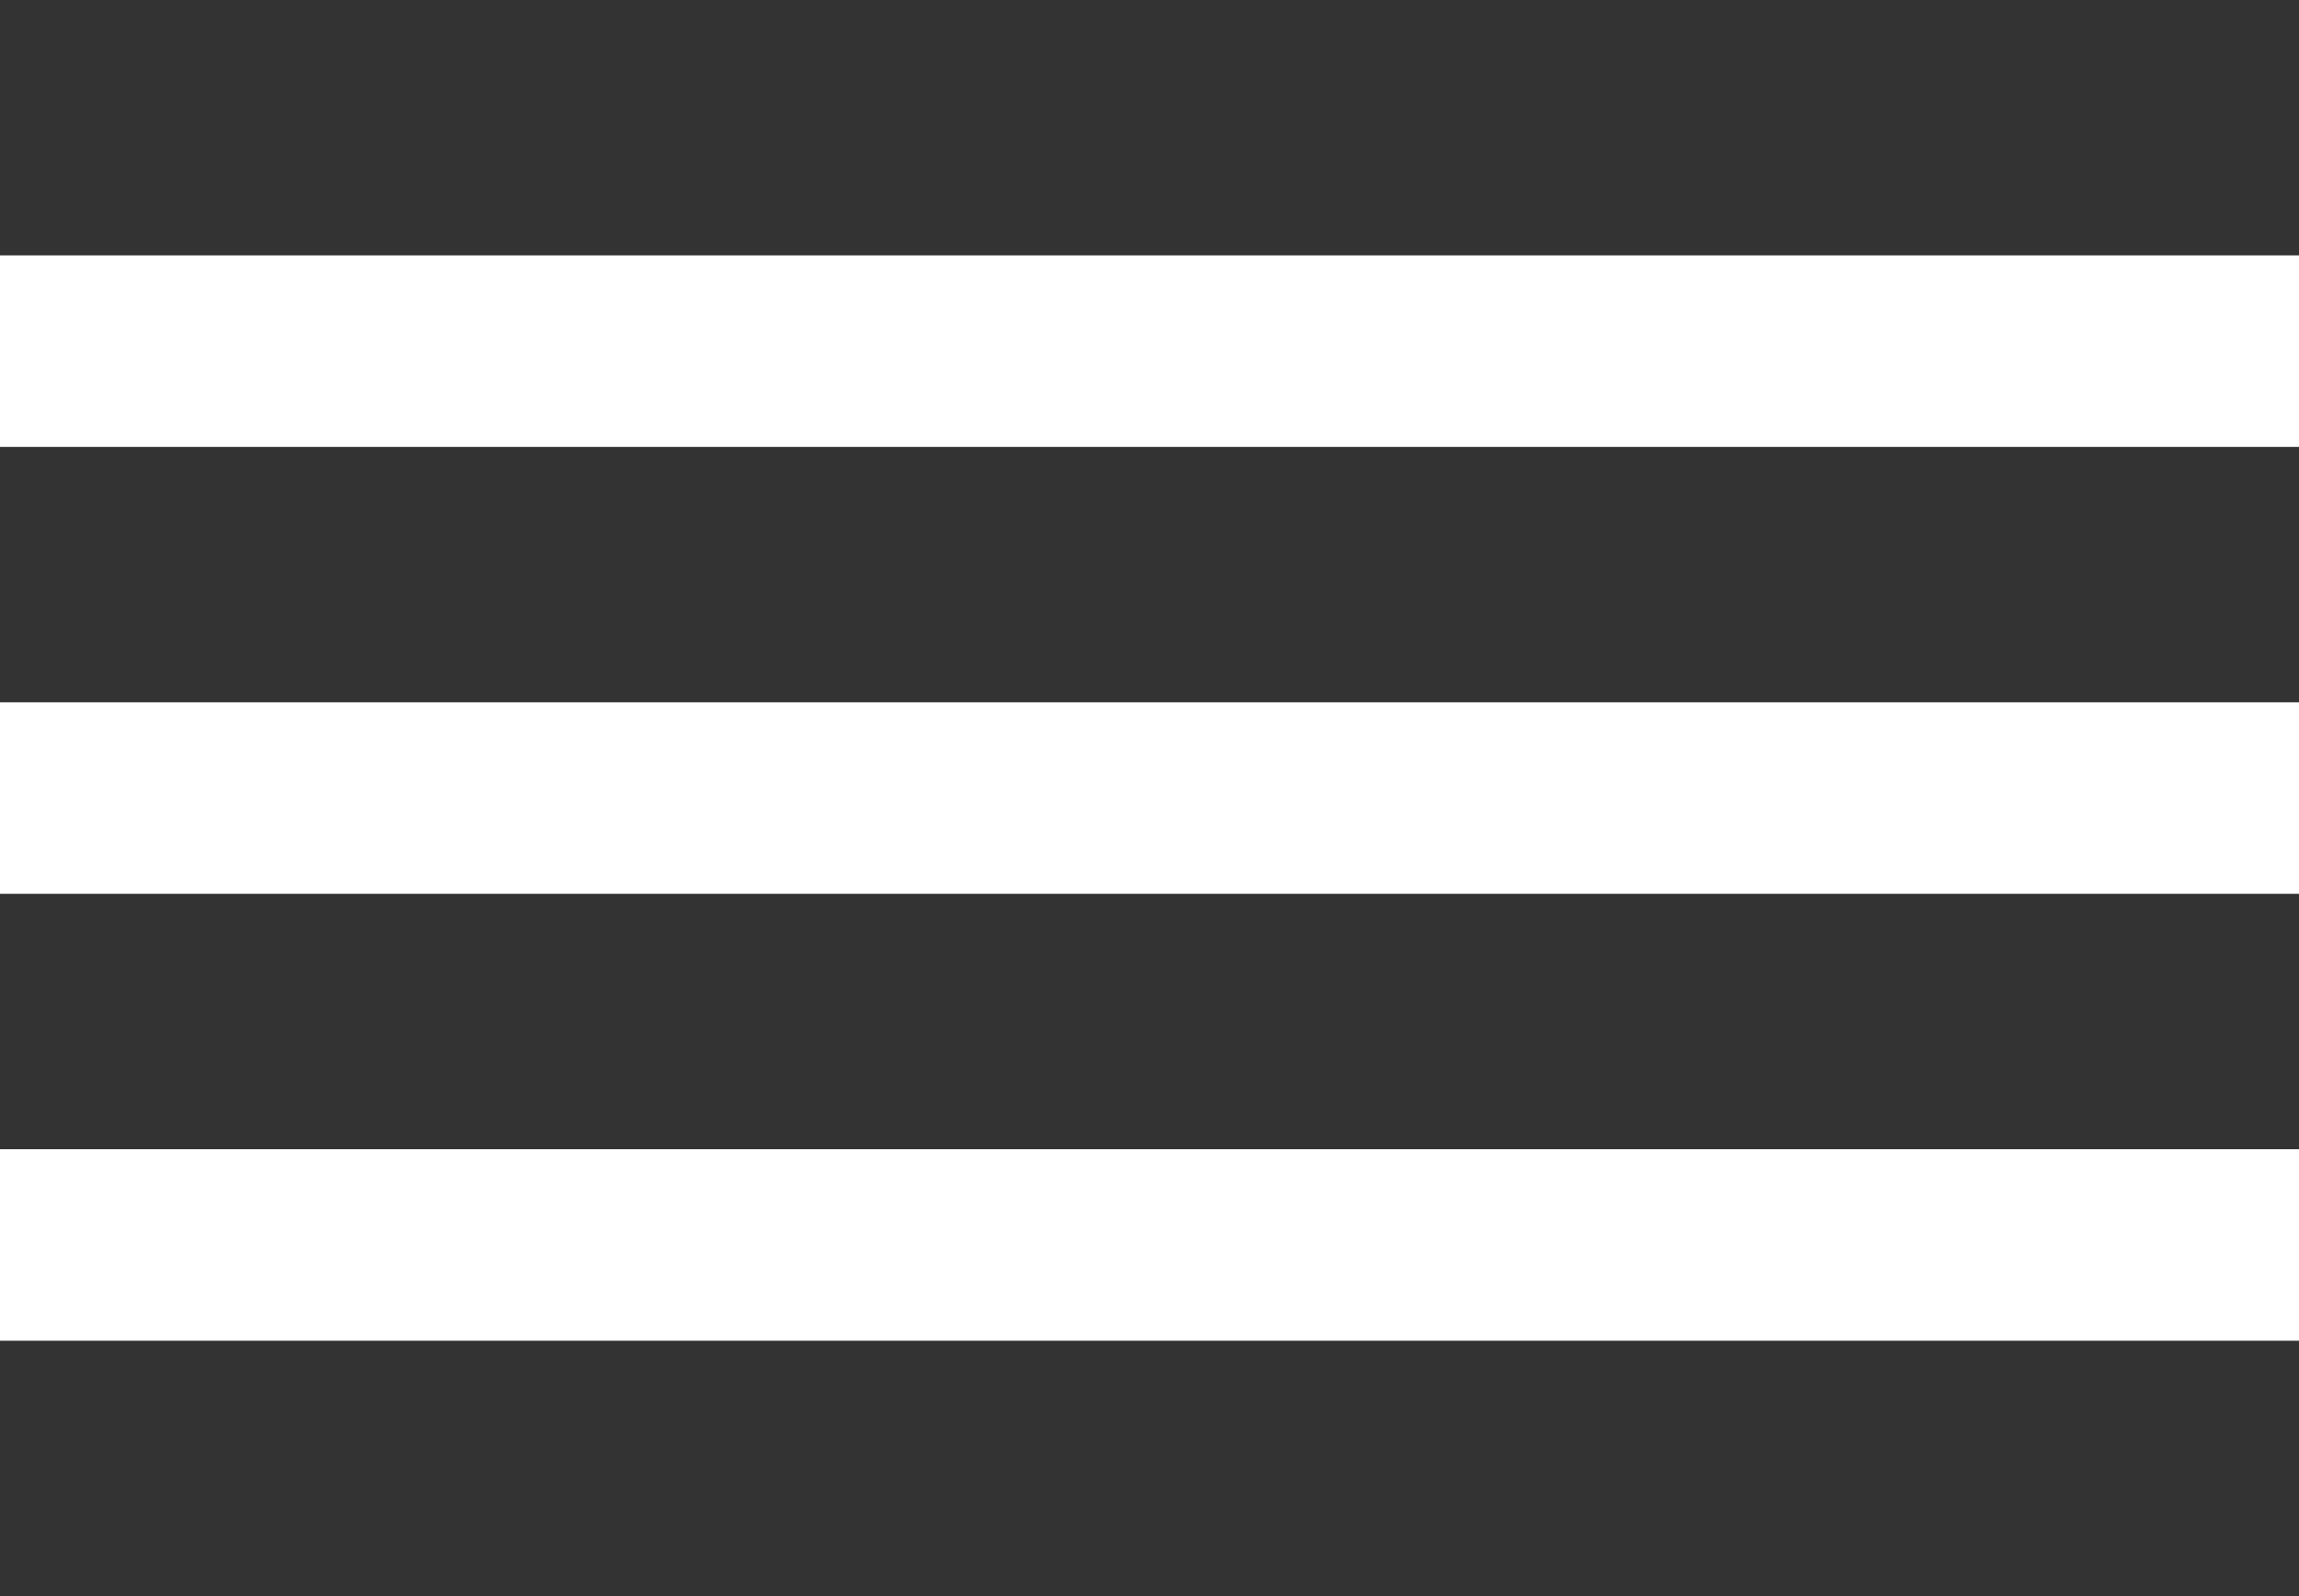 <svg id="图层_1" data-name="图层 1" xmlns="http://www.w3.org/2000/svg" viewBox="0 0 36 25"><defs><style>.cls-1{fill:#333;}</style></defs><title>nav</title><rect class="cls-1" width="36" height="4"/><rect class="cls-1" y="7" width="36" height="4"/><rect class="cls-1" y="14" width="36" height="4"/><rect class="cls-1" y="21" width="36" height="4"/></svg>